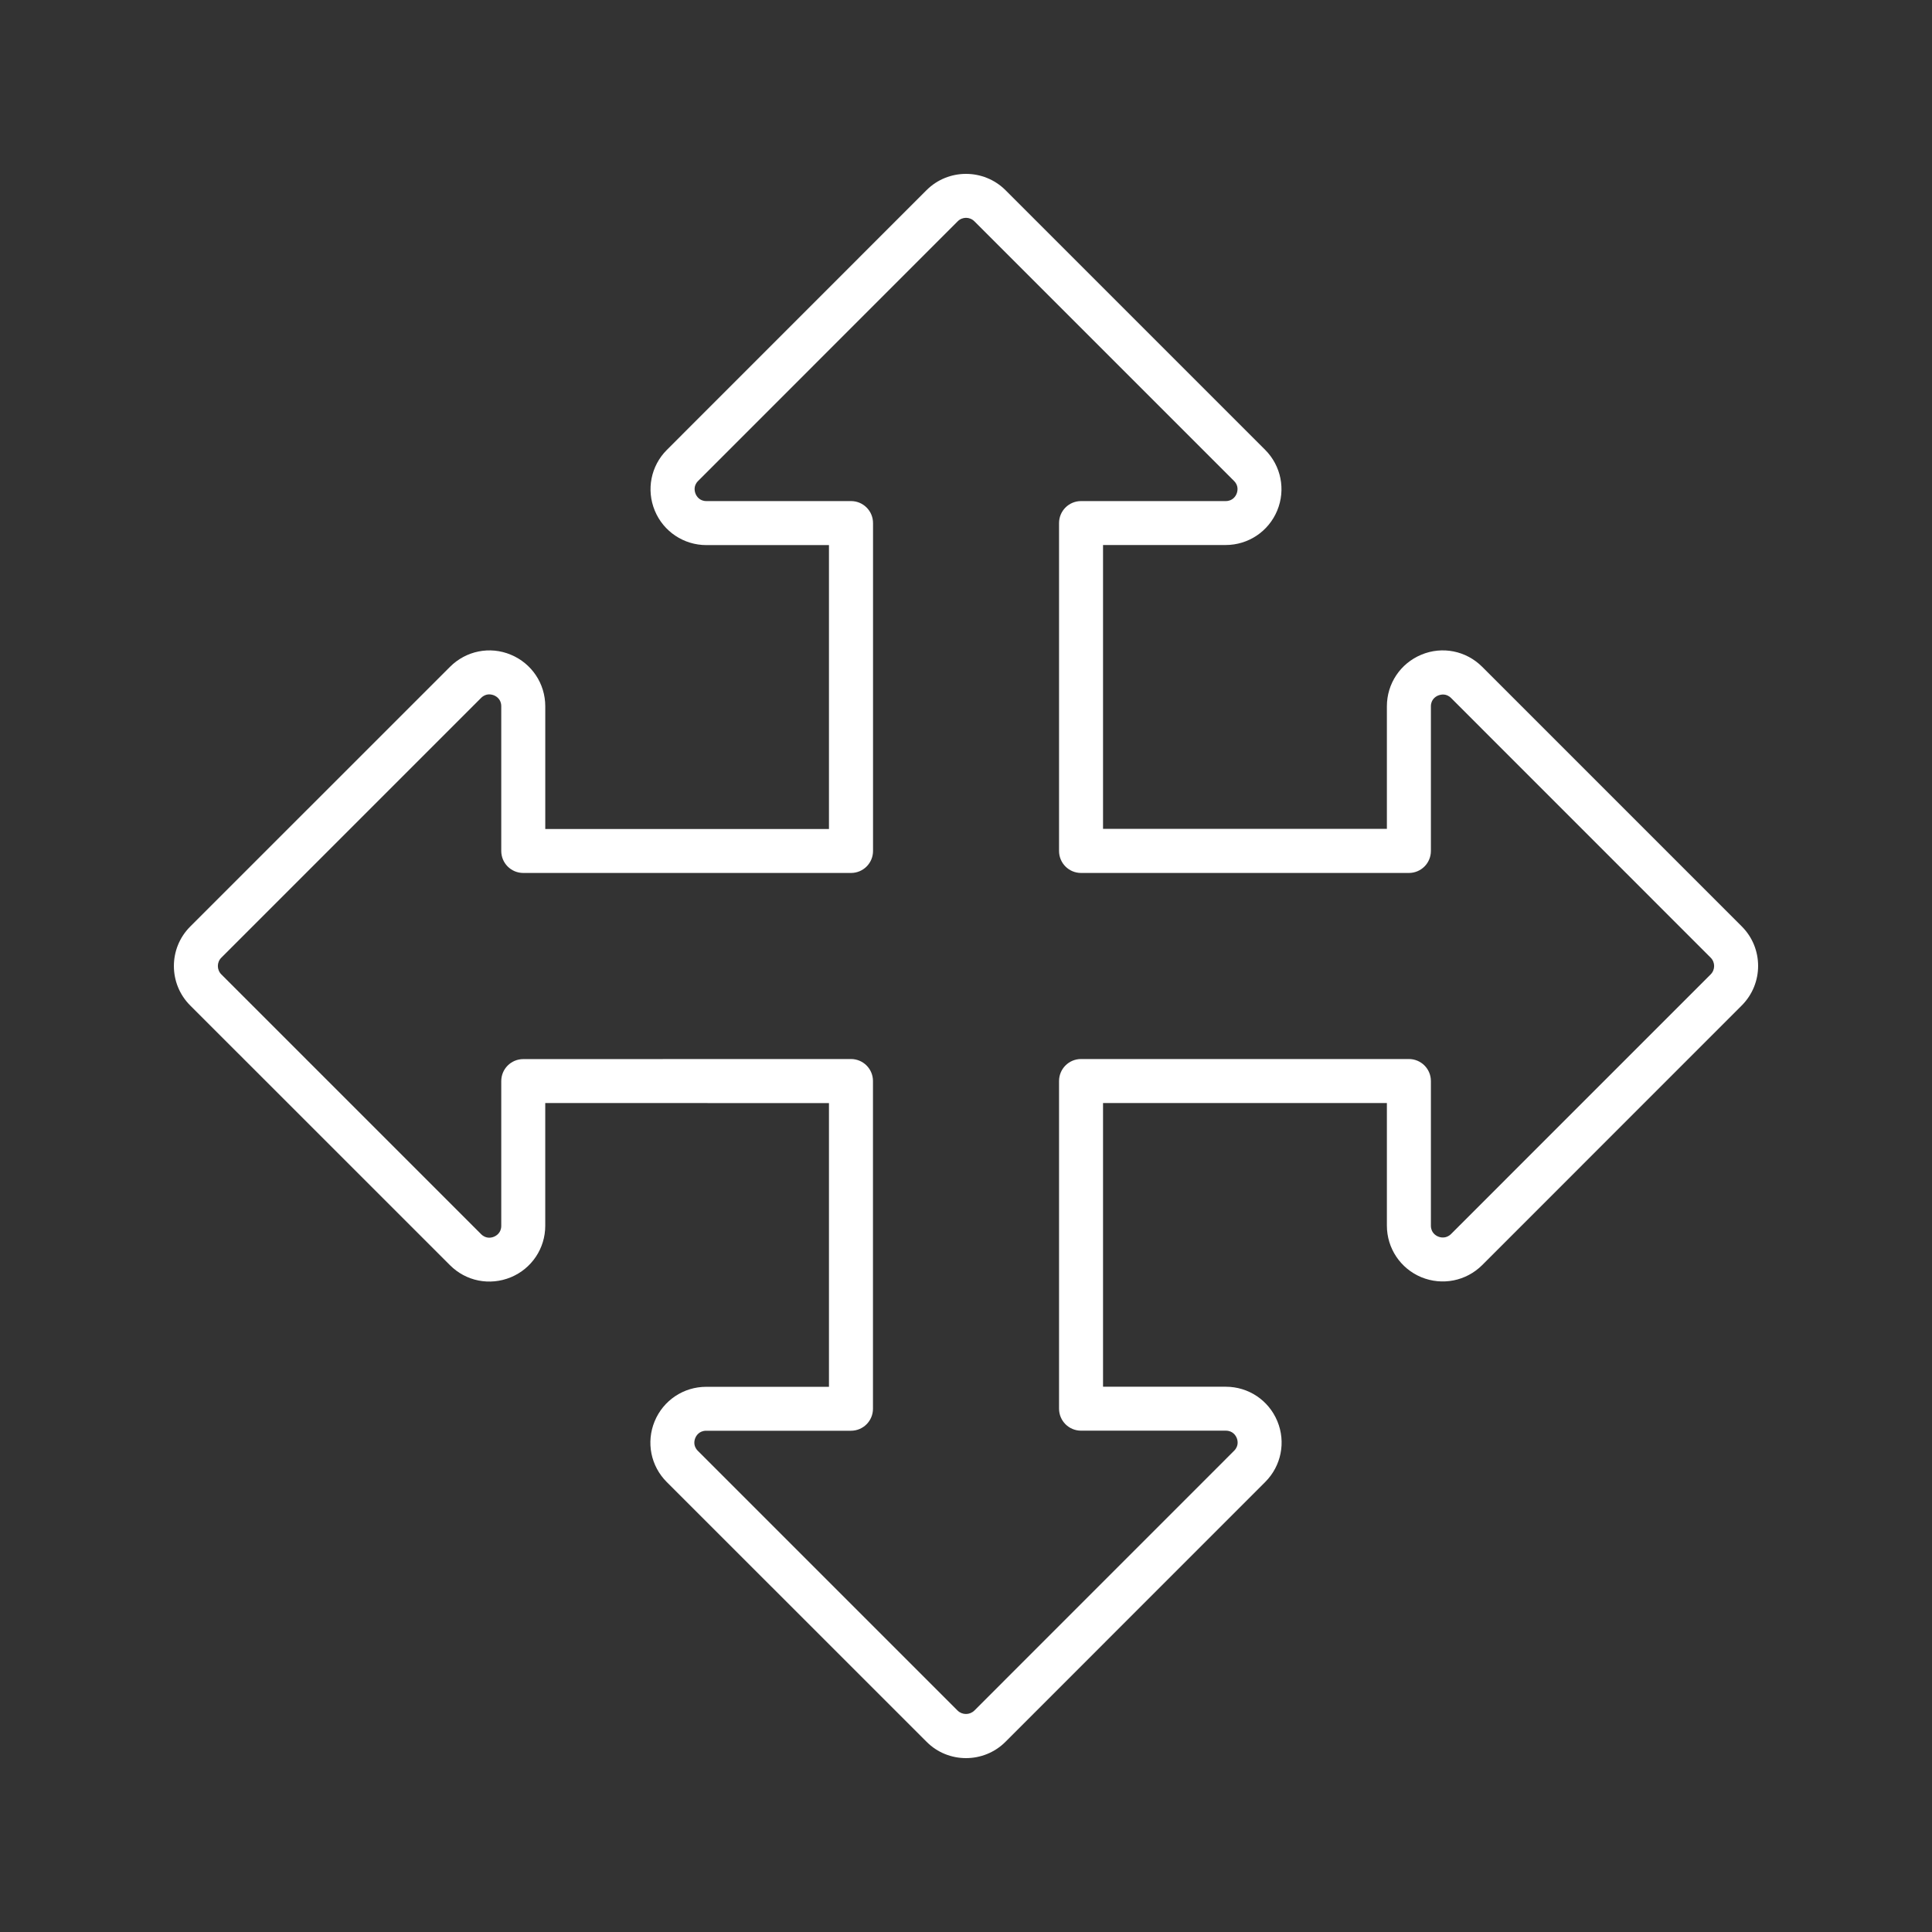 <svg width="100" height="100" viewBox="0 0 100 100" fill="none" xmlns="http://www.w3.org/2000/svg">
<rect x="0" y="0" width="100" height="100" fill="#333333" stroke="none"/>
<path d="M50 91C49.26 91 48.52 90.719 47.961 90.156L34.511 76.71C33.682 75.881 33.436 74.65 33.885 73.564C34.333 72.482 35.379 71.781 36.554 71.781H42.907V57.096L28.222 57.093V63.446C28.222 64.617 27.521 65.663 26.439 66.112C25.35 66.56 24.119 66.318 23.29 65.485L9.844 52.042C8.719 50.918 8.719 49.085 9.844 47.96L23.293 34.514C24.123 33.684 25.358 33.435 26.439 33.887C27.521 34.336 28.223 35.382 28.223 36.557V42.91H42.907V28.214H36.561C35.39 28.214 34.34 27.513 33.892 26.431C33.444 25.349 33.689 24.111 34.518 23.285L47.957 9.842C49.085 8.717 50.918 8.721 52.043 9.842L65.482 23.281C66.311 24.11 66.557 25.346 66.108 26.427C65.66 27.509 64.61 28.21 63.439 28.21H57.093V42.902H71.785V36.557C71.785 35.386 72.482 34.339 73.568 33.887C74.65 33.435 75.885 33.681 76.718 34.514L90.156 47.953C91.281 49.077 91.281 50.91 90.156 52.039L76.718 65.481C75.885 66.311 74.65 66.553 73.568 66.108C72.486 65.659 71.785 64.609 71.785 63.438V57.093H57.093V71.777H63.446C64.621 71.777 65.667 72.478 66.115 73.56C66.564 74.642 66.318 75.877 65.489 76.706L52.043 90.156C51.48 90.719 50.74 91 50 91ZM36.554 74.055C36.184 74.055 36.034 74.318 35.988 74.432C35.942 74.543 35.86 74.834 36.12 75.094L49.566 88.54C49.808 88.775 50.192 88.775 50.434 88.537L63.877 75.091C64.137 74.831 64.058 74.539 64.012 74.429C63.966 74.315 63.816 74.051 63.446 74.051H55.954C55.325 74.051 54.816 73.542 54.816 72.912V55.954C54.816 55.324 55.325 54.815 55.954 54.815H72.924C73.554 54.815 74.063 55.324 74.063 55.954V63.438C74.063 63.809 74.326 63.958 74.44 64.004C74.55 64.051 74.846 64.129 75.106 63.873L88.544 50.434C88.783 50.195 88.783 49.807 88.544 49.569L75.109 36.13C74.849 35.87 74.561 35.952 74.44 35.998C74.326 36.044 74.063 36.194 74.063 36.56V44.045C74.063 44.675 73.554 45.184 72.924 45.184H55.955C55.325 45.184 54.816 44.675 54.816 44.045V27.075C54.816 26.445 55.325 25.936 55.955 25.936H63.439C63.809 25.936 63.959 25.673 64.005 25.559C64.051 25.445 64.133 25.153 63.873 24.894L50.434 11.455C50.192 11.213 49.808 11.216 49.57 11.455L36.134 24.894C35.874 25.153 35.956 25.445 36.003 25.559C36.049 25.673 36.198 25.936 36.565 25.936H44.05C44.679 25.936 45.188 26.445 45.188 27.075V44.045C45.188 44.675 44.679 45.184 44.05 45.184H27.084C26.454 45.184 25.945 44.675 25.945 44.045V36.553C25.945 36.187 25.682 36.037 25.568 35.991C25.454 35.944 25.162 35.863 24.902 36.123L11.456 49.569C11.217 49.807 11.217 50.195 11.456 50.434L24.902 63.88C25.162 64.14 25.454 64.061 25.568 64.012C25.682 63.965 25.945 63.816 25.945 63.449V55.958C25.945 55.328 26.454 54.819 27.084 54.819L44.046 54.815C44.676 54.815 45.185 55.324 45.185 55.954V72.916C45.185 73.546 44.676 74.055 44.046 74.055L36.554 74.055Z" fill="white"/>
</svg>
